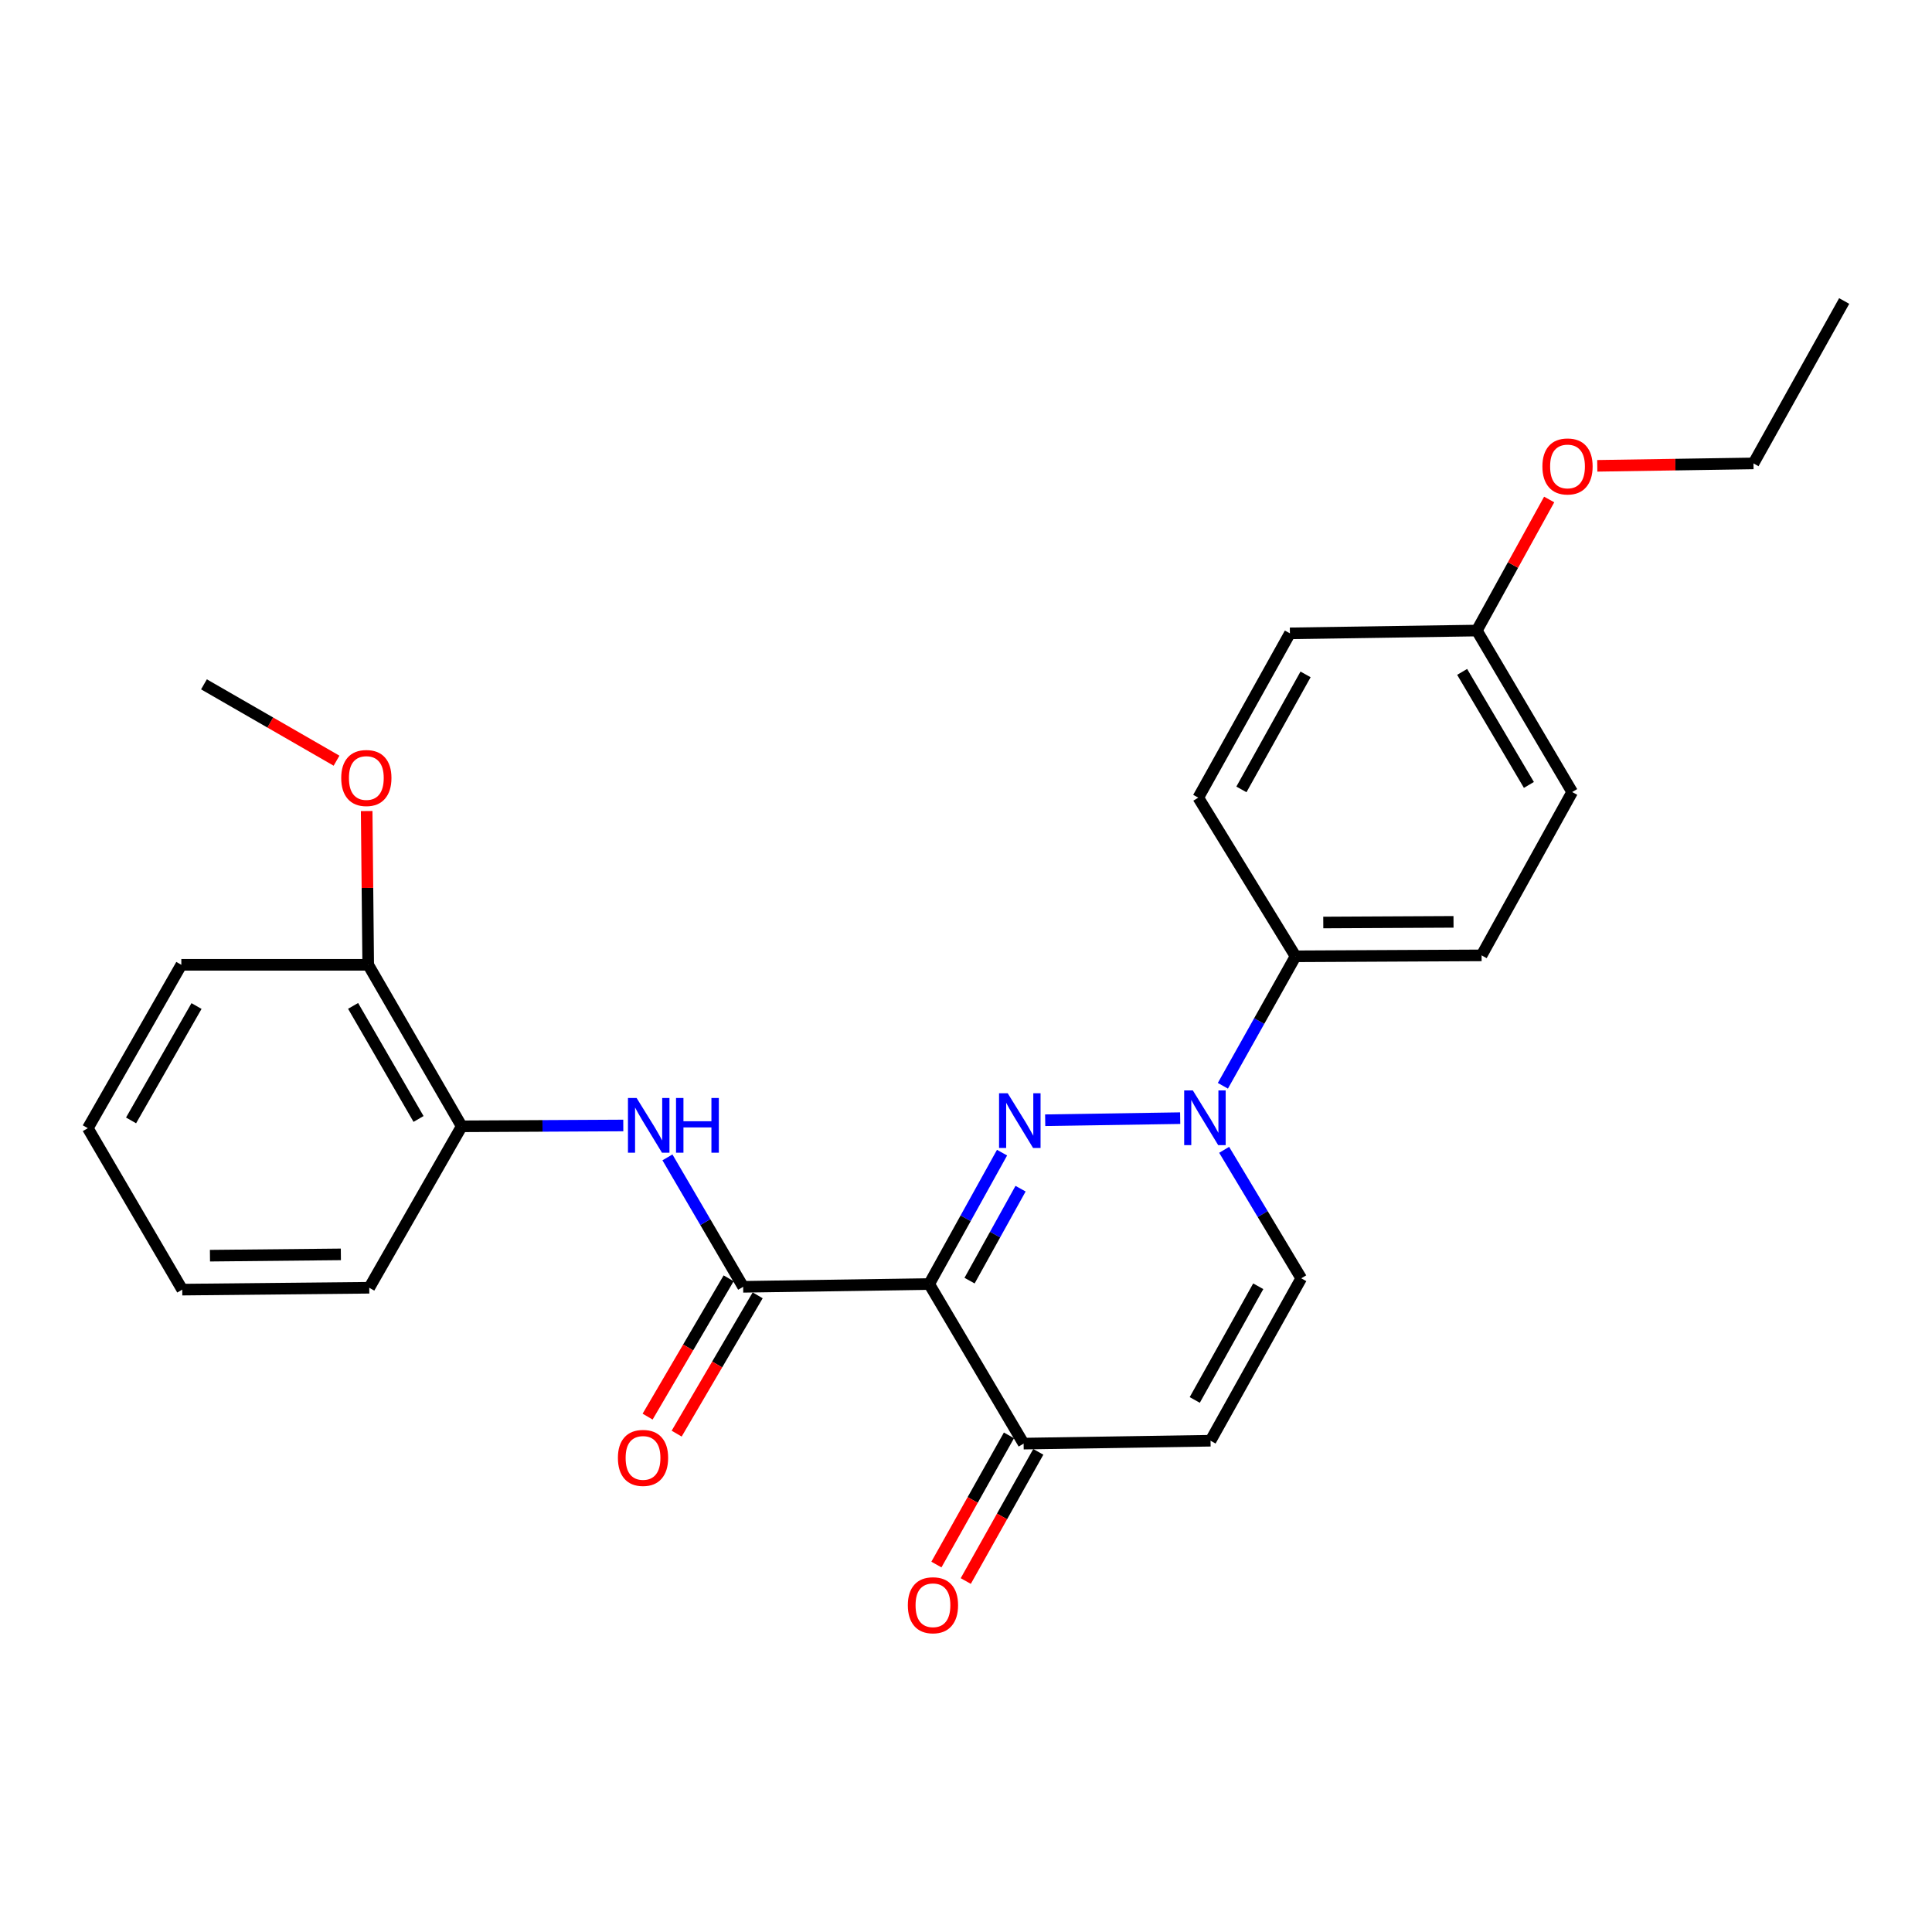 <?xml version='1.0' encoding='iso-8859-1'?>
<svg version='1.1' baseProfile='full'
              xmlns='http://www.w3.org/2000/svg'
                      xmlns:rdkit='http://www.rdkit.org/xml'
                      xmlns:xlink='http://www.w3.org/1999/xlink'
                  xml:space='preserve'
width='1000px' height='1000px' viewBox='0 0 1000 1000'>
<!-- END OF HEADER -->
<rect style='opacity:1.0;fill:#FFFFFF;stroke:none' width='1000' height='1000' x='0' y='0'> </rect>
<path class='bond-0' d='M 518.658,596.606 L 499.803,630.606' style='fill:none;fill-rule:evenodd;stroke:#0000FF;stroke-width:6px;stroke-linecap:butt;stroke-linejoin:miter;stroke-opacity:1' />
<path class='bond-0' d='M 499.803,630.606 L 480.949,664.606' style='fill:none;fill-rule:evenodd;stroke:#000000;stroke-width:6px;stroke-linecap:butt;stroke-linejoin:miter;stroke-opacity:1' />
<path class='bond-0' d='M 528.24,615.256 L 515.042,639.056' style='fill:none;fill-rule:evenodd;stroke:#0000FF;stroke-width:6px;stroke-linecap:butt;stroke-linejoin:miter;stroke-opacity:1' />
<path class='bond-0' d='M 515.042,639.056 L 501.844,662.856' style='fill:none;fill-rule:evenodd;stroke:#000000;stroke-width:6px;stroke-linecap:butt;stroke-linejoin:miter;stroke-opacity:1' />
<path class='bond-1' d='M 540.986,579.826 L 610.86,578.753' style='fill:none;fill-rule:evenodd;stroke:#0000FF;stroke-width:6px;stroke-linecap:butt;stroke-linejoin:miter;stroke-opacity:1' />
<path class='bond-2' d='M 480.949,664.606 L 384.657,666.058' style='fill:none;fill-rule:evenodd;stroke:#000000;stroke-width:6px;stroke-linecap:butt;stroke-linejoin:miter;stroke-opacity:1' />
<path class='bond-4' d='M 480.949,664.606 L 529.825,747.209' style='fill:none;fill-rule:evenodd;stroke:#000000;stroke-width:6px;stroke-linecap:butt;stroke-linejoin:miter;stroke-opacity:1' />
<path class='bond-6' d='M 633.617,595.139 L 653.569,628.396' style='fill:none;fill-rule:evenodd;stroke:#0000FF;stroke-width:6px;stroke-linecap:butt;stroke-linejoin:miter;stroke-opacity:1' />
<path class='bond-6' d='M 653.569,628.396 L 673.522,661.653' style='fill:none;fill-rule:evenodd;stroke:#000000;stroke-width:6px;stroke-linecap:butt;stroke-linejoin:miter;stroke-opacity:1' />
<path class='bond-8' d='M 632.959,562 L 651.764,528.493' style='fill:none;fill-rule:evenodd;stroke:#0000FF;stroke-width:6px;stroke-linecap:butt;stroke-linejoin:miter;stroke-opacity:1' />
<path class='bond-8' d='M 651.764,528.493 L 670.57,494.985' style='fill:none;fill-rule:evenodd;stroke:#000000;stroke-width:6px;stroke-linecap:butt;stroke-linejoin:miter;stroke-opacity:1' />
<path class='bond-3' d='M 384.657,666.058 L 365.063,632.558' style='fill:none;fill-rule:evenodd;stroke:#000000;stroke-width:6px;stroke-linecap:butt;stroke-linejoin:miter;stroke-opacity:1' />
<path class='bond-3' d='M 365.063,632.558 L 345.469,599.058' style='fill:none;fill-rule:evenodd;stroke:#0000FF;stroke-width:6px;stroke-linecap:butt;stroke-linejoin:miter;stroke-opacity:1' />
<path class='bond-9' d='M 377.14,661.654 L 356.171,697.447' style='fill:none;fill-rule:evenodd;stroke:#000000;stroke-width:6px;stroke-linecap:butt;stroke-linejoin:miter;stroke-opacity:1' />
<path class='bond-9' d='M 356.171,697.447 L 335.202,733.24' style='fill:none;fill-rule:evenodd;stroke:#FF0000;stroke-width:6px;stroke-linecap:butt;stroke-linejoin:miter;stroke-opacity:1' />
<path class='bond-9' d='M 392.175,670.462 L 371.206,706.255' style='fill:none;fill-rule:evenodd;stroke:#000000;stroke-width:6px;stroke-linecap:butt;stroke-linejoin:miter;stroke-opacity:1' />
<path class='bond-9' d='M 371.206,706.255 L 350.237,742.048' style='fill:none;fill-rule:evenodd;stroke:#FF0000;stroke-width:6px;stroke-linecap:butt;stroke-linejoin:miter;stroke-opacity:1' />
<path class='bond-7' d='M 322.611,582.545 L 280.794,582.763' style='fill:none;fill-rule:evenodd;stroke:#0000FF;stroke-width:6px;stroke-linecap:butt;stroke-linejoin:miter;stroke-opacity:1' />
<path class='bond-7' d='M 280.794,582.763 L 238.976,582.98' style='fill:none;fill-rule:evenodd;stroke:#000000;stroke-width:6px;stroke-linecap:butt;stroke-linejoin:miter;stroke-opacity:1' />
<path class='bond-10' d='M 522.229,742.943 L 503.456,776.376' style='fill:none;fill-rule:evenodd;stroke:#000000;stroke-width:6px;stroke-linecap:butt;stroke-linejoin:miter;stroke-opacity:1' />
<path class='bond-10' d='M 503.456,776.376 L 484.684,809.808' style='fill:none;fill-rule:evenodd;stroke:#FF0000;stroke-width:6px;stroke-linecap:butt;stroke-linejoin:miter;stroke-opacity:1' />
<path class='bond-10' d='M 537.422,751.475 L 518.65,784.907' style='fill:none;fill-rule:evenodd;stroke:#000000;stroke-width:6px;stroke-linecap:butt;stroke-linejoin:miter;stroke-opacity:1' />
<path class='bond-10' d='M 518.65,784.907 L 499.878,818.339' style='fill:none;fill-rule:evenodd;stroke:#FF0000;stroke-width:6px;stroke-linecap:butt;stroke-linejoin:miter;stroke-opacity:1' />
<path class='bond-26' d='M 529.825,747.209 L 626.572,745.718' style='fill:none;fill-rule:evenodd;stroke:#000000;stroke-width:6px;stroke-linecap:butt;stroke-linejoin:miter;stroke-opacity:1' />
<path class='bond-5' d='M 626.572,745.718 L 673.522,661.653' style='fill:none;fill-rule:evenodd;stroke:#000000;stroke-width:6px;stroke-linecap:butt;stroke-linejoin:miter;stroke-opacity:1' />
<path class='bond-5' d='M 618.401,724.612 L 651.267,665.767' style='fill:none;fill-rule:evenodd;stroke:#000000;stroke-width:6px;stroke-linecap:butt;stroke-linejoin:miter;stroke-opacity:1' />
<path class='bond-11' d='M 238.976,582.98 L 190.584,499.38' style='fill:none;fill-rule:evenodd;stroke:#000000;stroke-width:6px;stroke-linecap:butt;stroke-linejoin:miter;stroke-opacity:1' />
<path class='bond-11' d='M 216.637,579.17 L 182.762,520.649' style='fill:none;fill-rule:evenodd;stroke:#000000;stroke-width:6px;stroke-linecap:butt;stroke-linejoin:miter;stroke-opacity:1' />
<path class='bond-19' d='M 238.976,582.98 L 191.126,666.542' style='fill:none;fill-rule:evenodd;stroke:#000000;stroke-width:6px;stroke-linecap:butt;stroke-linejoin:miter;stroke-opacity:1' />
<path class='bond-12' d='M 670.57,494.985 L 766.871,494.501' style='fill:none;fill-rule:evenodd;stroke:#000000;stroke-width:6px;stroke-linecap:butt;stroke-linejoin:miter;stroke-opacity:1' />
<path class='bond-12' d='M 684.927,477.488 L 752.338,477.149' style='fill:none;fill-rule:evenodd;stroke:#000000;stroke-width:6px;stroke-linecap:butt;stroke-linejoin:miter;stroke-opacity:1' />
<path class='bond-13' d='M 670.57,494.985 L 620.221,412.866' style='fill:none;fill-rule:evenodd;stroke:#000000;stroke-width:6px;stroke-linecap:butt;stroke-linejoin:miter;stroke-opacity:1' />
<path class='bond-17' d='M 190.584,499.38 L 190.186,459.587' style='fill:none;fill-rule:evenodd;stroke:#000000;stroke-width:6px;stroke-linecap:butt;stroke-linejoin:miter;stroke-opacity:1' />
<path class='bond-17' d='M 190.186,459.587 L 189.788,419.793' style='fill:none;fill-rule:evenodd;stroke:#FF0000;stroke-width:6px;stroke-linecap:butt;stroke-linejoin:miter;stroke-opacity:1' />
<path class='bond-20' d='M 190.584,499.38 L 93.857,499.38' style='fill:none;fill-rule:evenodd;stroke:#000000;stroke-width:6px;stroke-linecap:butt;stroke-linejoin:miter;stroke-opacity:1' />
<path class='bond-16' d='M 766.871,494.501 L 813.763,409.952' style='fill:none;fill-rule:evenodd;stroke:#000000;stroke-width:6px;stroke-linecap:butt;stroke-linejoin:miter;stroke-opacity:1' />
<path class='bond-15' d='M 620.221,412.866 L 667.656,327.823' style='fill:none;fill-rule:evenodd;stroke:#000000;stroke-width:6px;stroke-linecap:butt;stroke-linejoin:miter;stroke-opacity:1' />
<path class='bond-15' d='M 642.554,408.597 L 675.758,349.067' style='fill:none;fill-rule:evenodd;stroke:#000000;stroke-width:6px;stroke-linecap:butt;stroke-linejoin:miter;stroke-opacity:1' />
<path class='bond-14' d='M 764.402,326.371 L 667.656,327.823' style='fill:none;fill-rule:evenodd;stroke:#000000;stroke-width:6px;stroke-linecap:butt;stroke-linejoin:miter;stroke-opacity:1' />
<path class='bond-18' d='M 764.402,326.371 L 783.128,292.453' style='fill:none;fill-rule:evenodd;stroke:#000000;stroke-width:6px;stroke-linecap:butt;stroke-linejoin:miter;stroke-opacity:1' />
<path class='bond-18' d='M 783.128,292.453 L 801.853,258.536' style='fill:none;fill-rule:evenodd;stroke:#FF0000;stroke-width:6px;stroke-linecap:butt;stroke-linejoin:miter;stroke-opacity:1' />
<path class='bond-27' d='M 764.402,326.371 L 813.763,409.952' style='fill:none;fill-rule:evenodd;stroke:#000000;stroke-width:6px;stroke-linecap:butt;stroke-linejoin:miter;stroke-opacity:1' />
<path class='bond-27' d='M 756.802,347.769 L 791.355,406.276' style='fill:none;fill-rule:evenodd;stroke:#000000;stroke-width:6px;stroke-linecap:butt;stroke-linejoin:miter;stroke-opacity:1' />
<path class='bond-22' d='M 174.191,393.731 L 139.881,373.971' style='fill:none;fill-rule:evenodd;stroke:#FF0000;stroke-width:6px;stroke-linecap:butt;stroke-linejoin:miter;stroke-opacity:1' />
<path class='bond-22' d='M 139.881,373.971 L 105.57,354.212' style='fill:none;fill-rule:evenodd;stroke:#000000;stroke-width:6px;stroke-linecap:butt;stroke-linejoin:miter;stroke-opacity:1' />
<path class='bond-21' d='M 826.749,241.109 L 867.172,240.483' style='fill:none;fill-rule:evenodd;stroke:#FF0000;stroke-width:6px;stroke-linecap:butt;stroke-linejoin:miter;stroke-opacity:1' />
<path class='bond-21' d='M 867.172,240.483 L 907.595,239.857' style='fill:none;fill-rule:evenodd;stroke:#000000;stroke-width:6px;stroke-linecap:butt;stroke-linejoin:miter;stroke-opacity:1' />
<path class='bond-24' d='M 191.126,666.542 L 94.331,667.51' style='fill:none;fill-rule:evenodd;stroke:#000000;stroke-width:6px;stroke-linecap:butt;stroke-linejoin:miter;stroke-opacity:1' />
<path class='bond-24' d='M 176.432,649.263 L 108.676,649.941' style='fill:none;fill-rule:evenodd;stroke:#000000;stroke-width:6px;stroke-linecap:butt;stroke-linejoin:miter;stroke-opacity:1' />
<path class='bond-28' d='M 93.857,499.38 L 45.455,583.948' style='fill:none;fill-rule:evenodd;stroke:#000000;stroke-width:6px;stroke-linecap:butt;stroke-linejoin:miter;stroke-opacity:1' />
<path class='bond-28' d='M 101.719,520.721 L 67.838,579.919' style='fill:none;fill-rule:evenodd;stroke:#000000;stroke-width:6px;stroke-linecap:butt;stroke-linejoin:miter;stroke-opacity:1' />
<path class='bond-23' d='M 907.595,239.857 L 954.545,155.792' style='fill:none;fill-rule:evenodd;stroke:#000000;stroke-width:6px;stroke-linecap:butt;stroke-linejoin:miter;stroke-opacity:1' />
<path class='bond-25' d='M 94.331,667.51 L 45.455,583.948' style='fill:none;fill-rule:evenodd;stroke:#000000;stroke-width:6px;stroke-linecap:butt;stroke-linejoin:miter;stroke-opacity:1' />
<path  class='atom-0' d='M 521.591 565.868
L 530.871 580.868
Q 531.791 582.348, 533.271 585.028
Q 534.751 587.708, 534.831 587.868
L 534.831 565.868
L 538.591 565.868
L 538.591 594.188
L 534.711 594.188
L 524.751 577.788
Q 523.591 575.868, 522.351 573.668
Q 521.151 571.468, 520.791 570.788
L 520.791 594.188
L 517.111 594.188
L 517.111 565.868
L 521.591 565.868
' fill='#0000FF'/>
<path  class='atom-2' d='M 617.408 564.396
L 626.688 579.396
Q 627.608 580.876, 629.088 583.556
Q 630.568 586.236, 630.648 586.396
L 630.648 564.396
L 634.408 564.396
L 634.408 592.716
L 630.528 592.716
L 620.568 576.316
Q 619.408 574.396, 618.168 572.196
Q 616.968 569.996, 616.608 569.316
L 616.608 592.716
L 612.928 592.716
L 612.928 564.396
L 617.408 564.396
' fill='#0000FF'/>
<path  class='atom-4' d='M 329.511 568.317
L 338.791 583.317
Q 339.711 584.797, 341.191 587.477
Q 342.671 590.157, 342.751 590.317
L 342.751 568.317
L 346.511 568.317
L 346.511 596.637
L 342.631 596.637
L 332.671 580.237
Q 331.511 578.317, 330.271 576.117
Q 329.071 573.917, 328.711 573.237
L 328.711 596.637
L 325.031 596.637
L 325.031 568.317
L 329.511 568.317
' fill='#0000FF'/>
<path  class='atom-4' d='M 349.911 568.317
L 353.751 568.317
L 353.751 580.357
L 368.231 580.357
L 368.231 568.317
L 372.071 568.317
L 372.071 596.637
L 368.231 596.637
L 368.231 583.557
L 353.751 583.557
L 353.751 596.637
L 349.911 596.637
L 349.911 568.317
' fill='#0000FF'/>
<path  class='atom-10' d='M 319.828 754.607
Q 319.828 747.807, 323.188 744.007
Q 326.548 740.207, 332.828 740.207
Q 339.108 740.207, 342.468 744.007
Q 345.828 747.807, 345.828 754.607
Q 345.828 761.487, 342.428 765.407
Q 339.028 769.287, 332.828 769.287
Q 326.588 769.287, 323.188 765.407
Q 319.828 761.527, 319.828 754.607
M 332.828 766.087
Q 337.148 766.087, 339.468 763.207
Q 341.828 760.287, 341.828 754.607
Q 341.828 749.047, 339.468 746.247
Q 337.148 743.407, 332.828 743.407
Q 328.508 743.407, 326.148 746.207
Q 323.828 749.007, 323.828 754.607
Q 323.828 760.327, 326.148 763.207
Q 328.508 766.087, 332.828 766.087
' fill='#FF0000'/>
<path  class='atom-11' d='M 469.895 830.87
Q 469.895 824.07, 473.255 820.27
Q 476.615 816.47, 482.895 816.47
Q 489.175 816.47, 492.535 820.27
Q 495.895 824.07, 495.895 830.87
Q 495.895 837.75, 492.495 841.67
Q 489.095 845.55, 482.895 845.55
Q 476.655 845.55, 473.255 841.67
Q 469.895 837.79, 469.895 830.87
M 482.895 842.35
Q 487.215 842.35, 489.535 839.47
Q 491.895 836.55, 491.895 830.87
Q 491.895 825.31, 489.535 822.51
Q 487.215 819.67, 482.895 819.67
Q 478.575 819.67, 476.215 822.47
Q 473.895 825.27, 473.895 830.87
Q 473.895 836.59, 476.215 839.47
Q 478.575 842.35, 482.895 842.35
' fill='#FF0000'/>
<path  class='atom-18' d='M 176.616 402.694
Q 176.616 395.894, 179.976 392.094
Q 183.336 388.294, 189.616 388.294
Q 195.896 388.294, 199.256 392.094
Q 202.616 395.894, 202.616 402.694
Q 202.616 409.574, 199.216 413.494
Q 195.816 417.374, 189.616 417.374
Q 183.376 417.374, 179.976 413.494
Q 176.616 409.614, 176.616 402.694
M 189.616 414.174
Q 193.936 414.174, 196.256 411.294
Q 198.616 408.374, 198.616 402.694
Q 198.616 397.134, 196.256 394.334
Q 193.936 391.494, 189.616 391.494
Q 185.296 391.494, 182.936 394.294
Q 180.616 397.094, 180.616 402.694
Q 180.616 408.414, 182.936 411.294
Q 185.296 414.174, 189.616 414.174
' fill='#FF0000'/>
<path  class='atom-19' d='M 798.343 241.428
Q 798.343 234.628, 801.703 230.828
Q 805.063 227.028, 811.343 227.028
Q 817.623 227.028, 820.983 230.828
Q 824.343 234.628, 824.343 241.428
Q 824.343 248.308, 820.943 252.228
Q 817.543 256.108, 811.343 256.108
Q 805.103 256.108, 801.703 252.228
Q 798.343 248.348, 798.343 241.428
M 811.343 252.908
Q 815.663 252.908, 817.983 250.028
Q 820.343 247.108, 820.343 241.428
Q 820.343 235.868, 817.983 233.068
Q 815.663 230.228, 811.343 230.228
Q 807.023 230.228, 804.663 233.028
Q 802.343 235.828, 802.343 241.428
Q 802.343 247.148, 804.663 250.028
Q 807.023 252.908, 811.343 252.908
' fill='#FF0000'/>
</svg>
